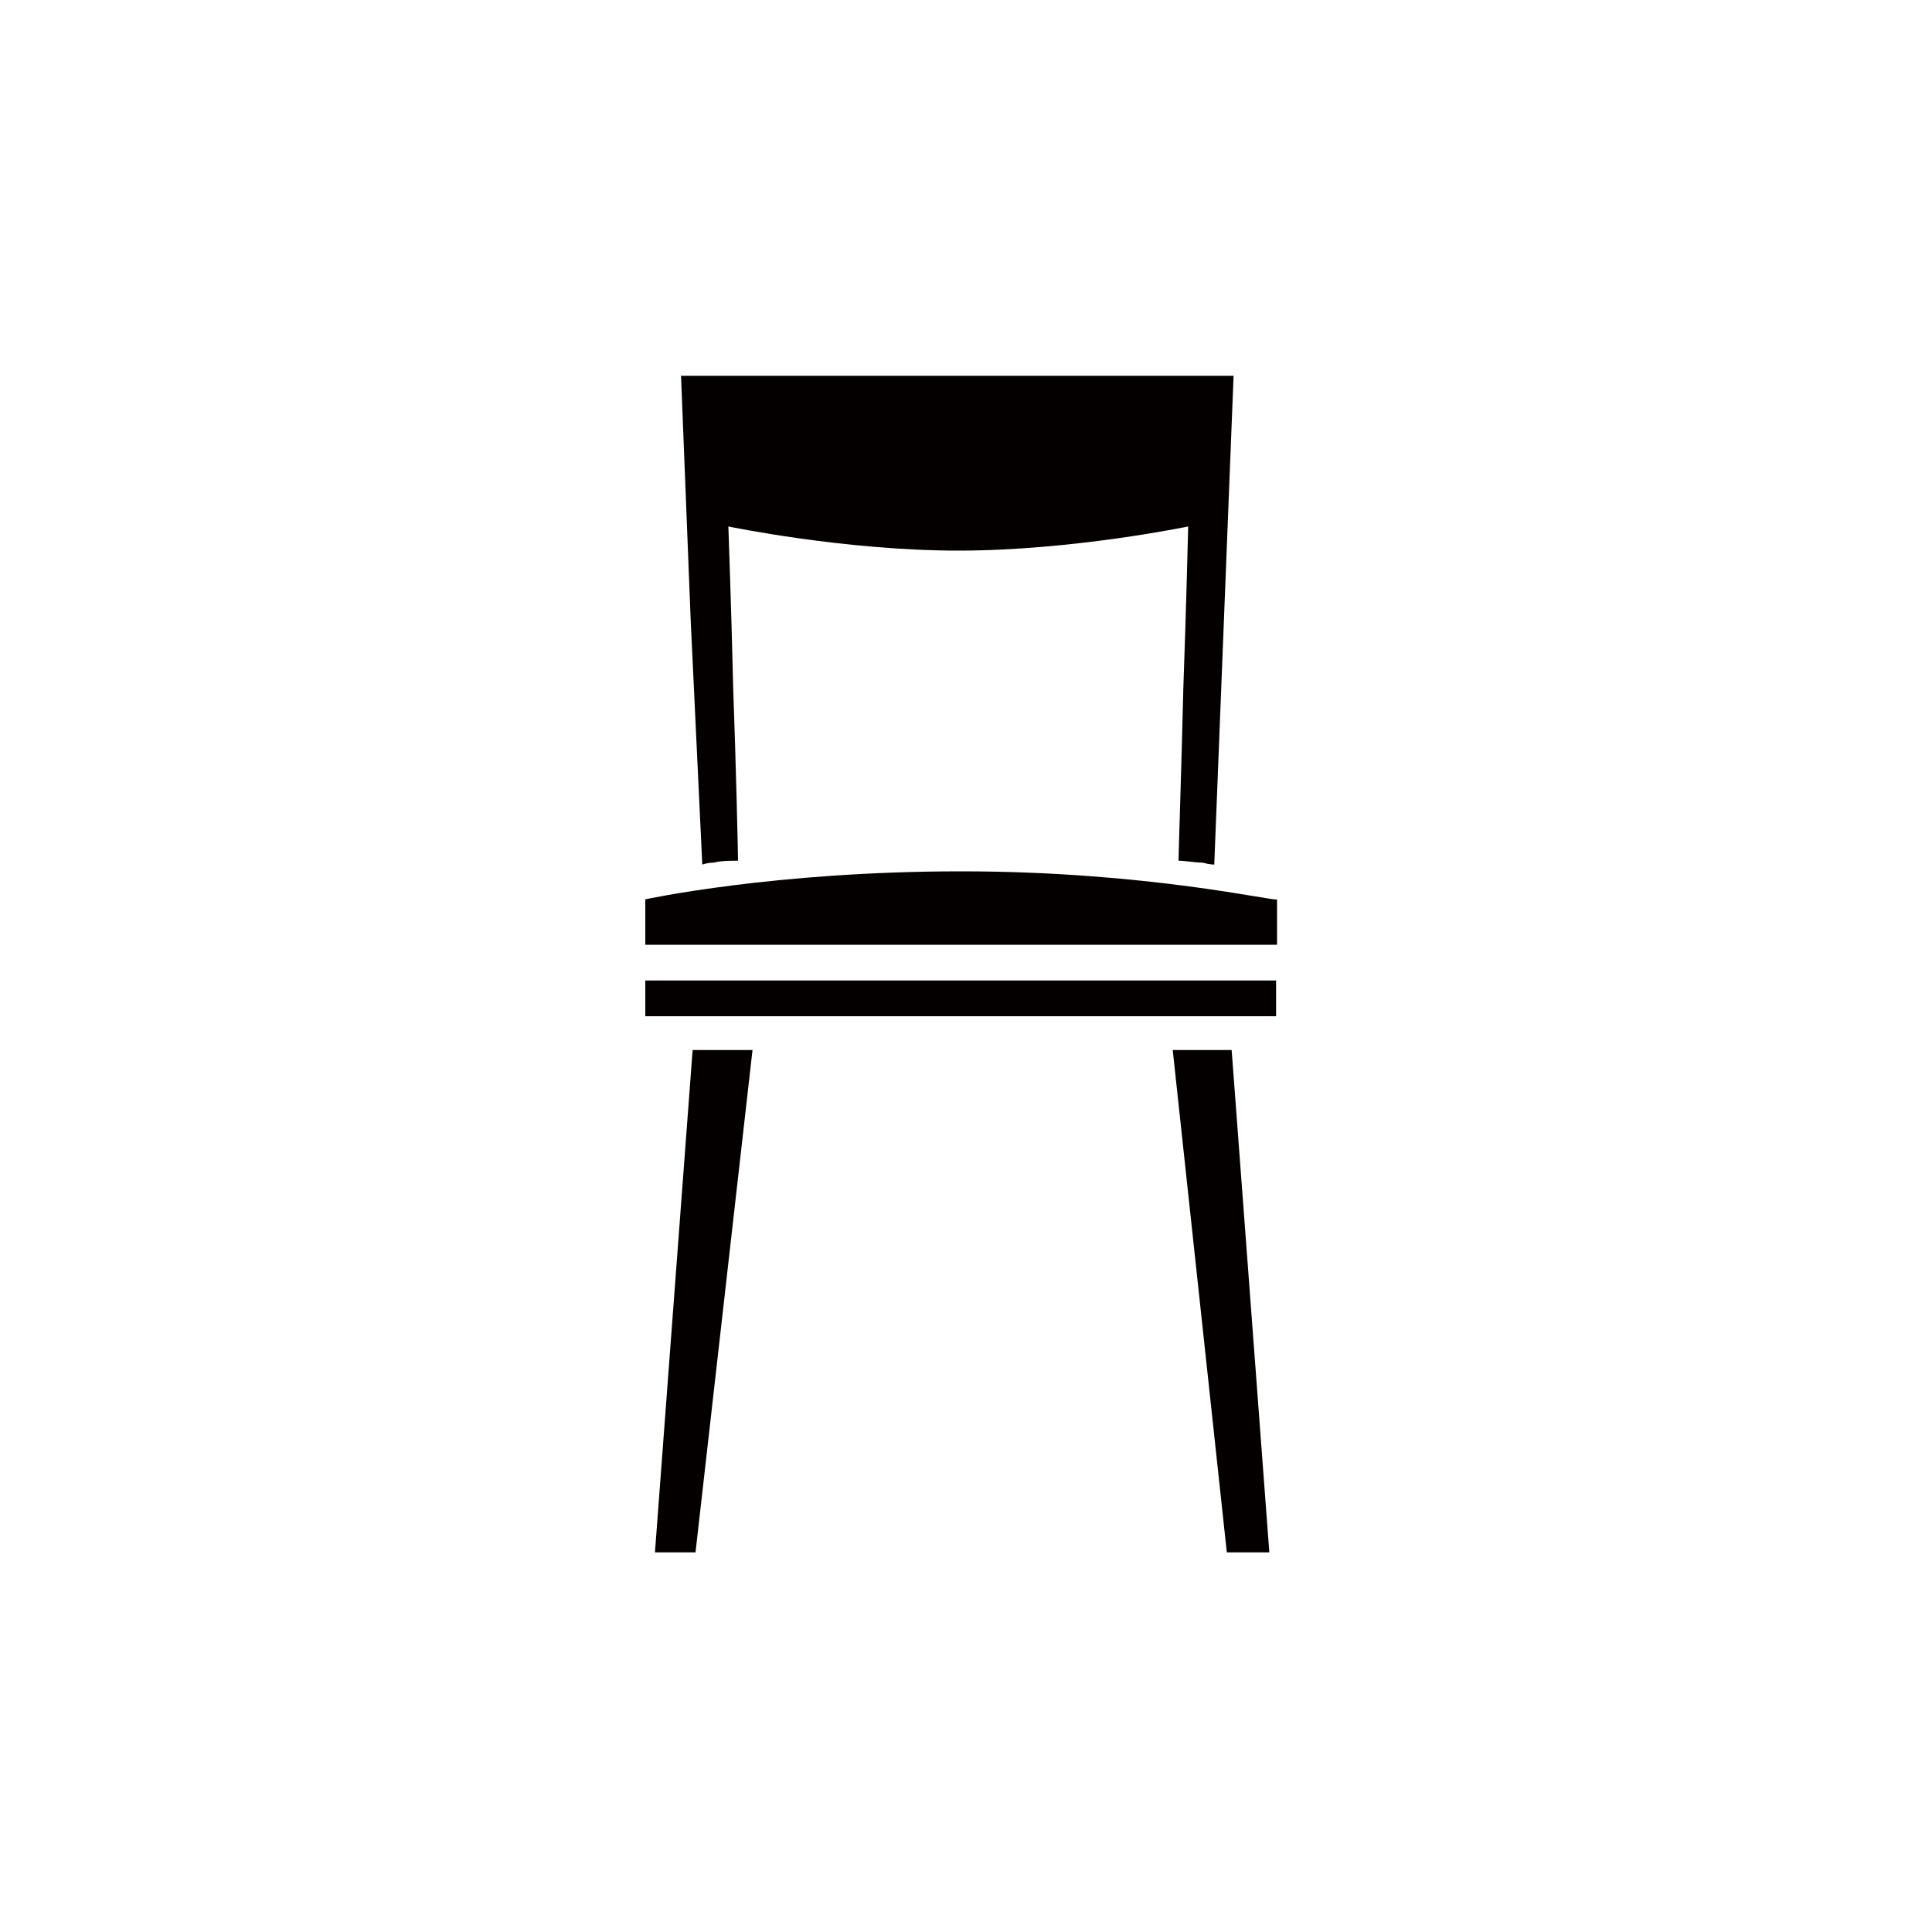 <?xml version="1.0" encoding="utf-8"?>
<!-- Generator: Adobe Illustrator 24.3.0, SVG Export Plug-In . SVG Version: 6.00 Build 0)  -->
<svg version="1.1" id="レイヤー_1" xmlns="http://www.w3.org/2000/svg" xmlns:xlink="http://www.w3.org/1999/xlink" x="0px"
	 y="0px" viewBox="0 0 200 200" style="enable-background:new 0 0 200 200;" xml:space="preserve">
<style type="text/css">
	.st0{fill:#040000;}
</style>
<g>
	<path class="st0" d="M72.7,89.5c0,0,0.5-0.2,1.2-0.2c0.7-0.2,1.7-0.2,2.5-0.2c0-0.7-0.2-9.6-0.5-17.9c-0.2-8.4-0.5-16.7-0.5-16.7
		s12,2.5,23.8,2.5s23.8-2.5,23.8-2.5s-0.2,8.4-0.5,16.7c-0.2,8.4-0.5,17.2-0.5,17.9c0.7,0,1.7,0.2,2.5,0.2c0.7,0.2,1.2,0.2,1.2,0.2
		l1-25.3l1-25.3H70.5l1,25.3L72.7,89.5z"/>
	<polygon class="st0" points="67.8,160.7 72,160.7 77.9,108.7 71.7,108.7 	"/>
	<polygon class="st0" points="121.4,108.7 127,160.7 131.4,160.7 127.5,108.7 	"/>
	<path class="st0" d="M99.5,90.2c-19.4,0-32.7,2.9-32.7,2.9v4.7h32.7h32.7v-4.7C132.2,93.4,118.9,90.2,99.5,90.2z"/>
	<rect x="66.8" y="101.5" class="st0" width="65.3" height="3.7"/>
</g>
<g>
</g>
<g>
</g>
<g>
</g>
<g>
</g>
<g>
</g>
<g>
</g>
</svg>
